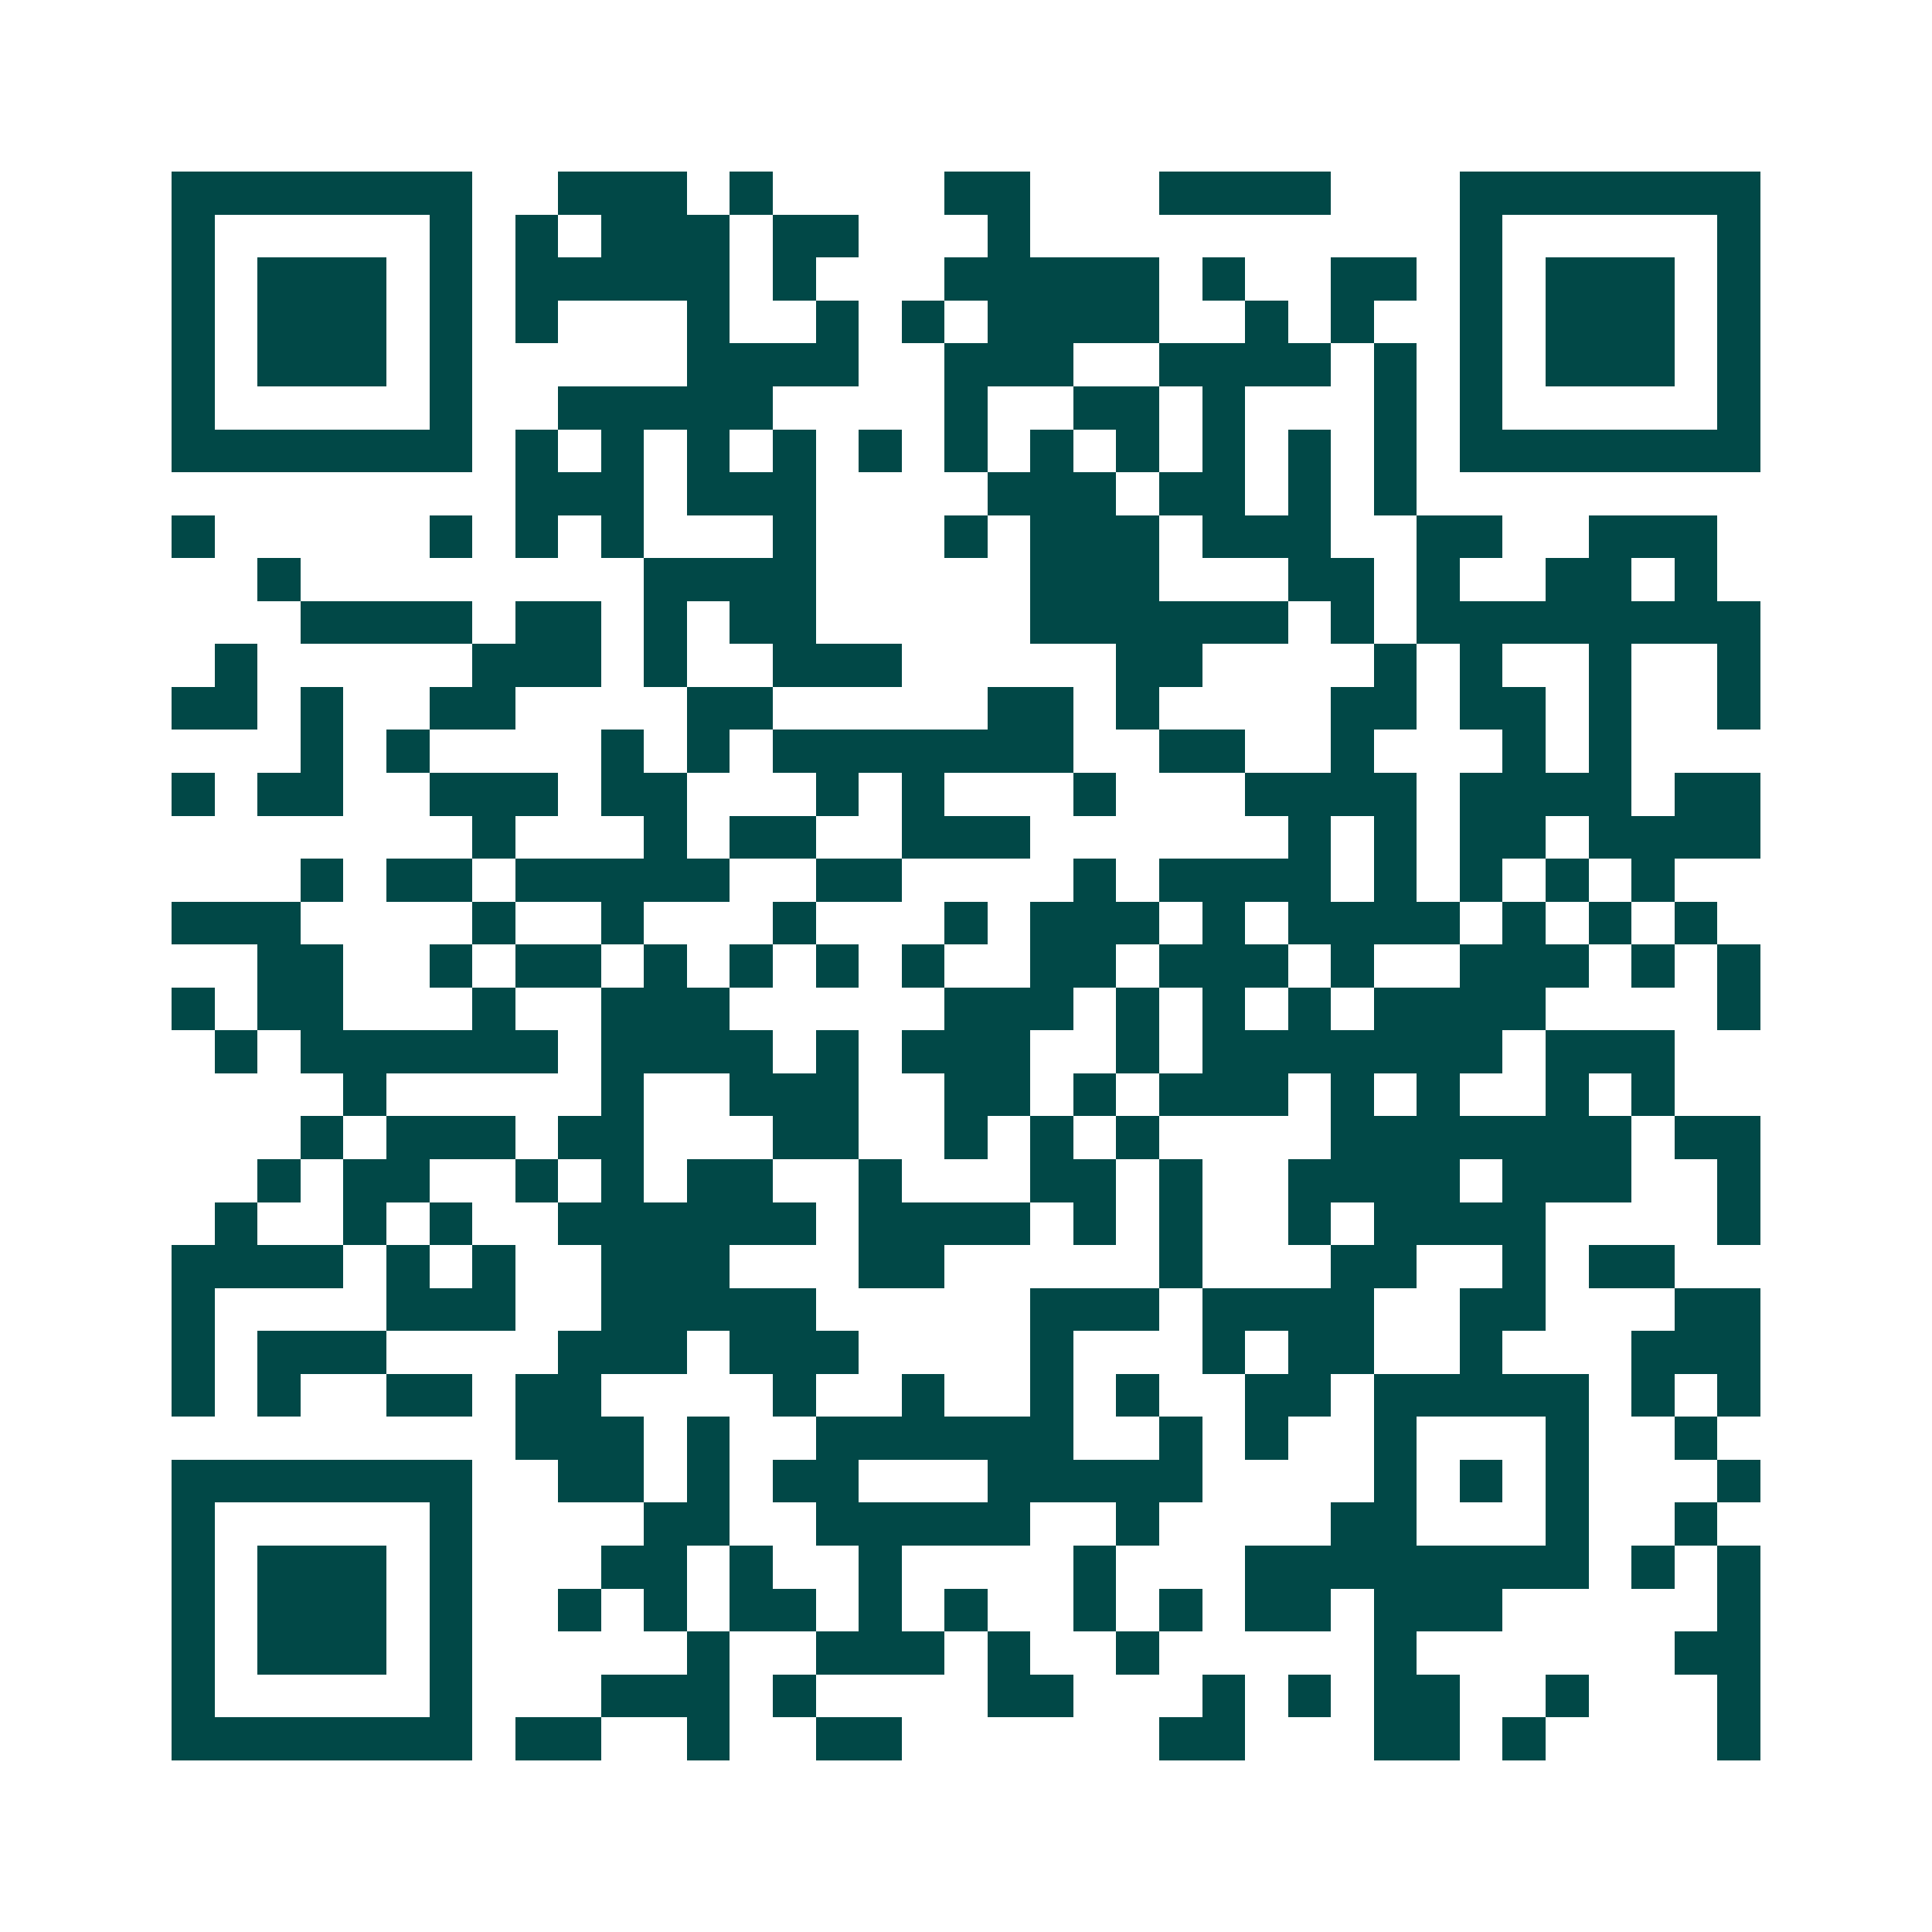 <svg xmlns="http://www.w3.org/2000/svg" width="200" height="200" viewBox="0 0 45 45" shape-rendering="crispEdges"><path fill="#ffffff" d="M0 0h45v45H0z"/><path stroke="#014847" d="M4 4.5h7m2 0h3m1 0h1m4 0h2m3 0h4m3 0h7M4 5.5h1m5 0h1m1 0h1m1 0h3m1 0h2m3 0h1m10 0h1m5 0h1M4 6.5h1m1 0h3m1 0h1m1 0h5m1 0h1m3 0h5m1 0h1m2 0h2m1 0h1m1 0h3m1 0h1M4 7.5h1m1 0h3m1 0h1m1 0h1m3 0h1m2 0h1m1 0h1m1 0h4m2 0h1m1 0h1m2 0h1m1 0h3m1 0h1M4 8.5h1m1 0h3m1 0h1m5 0h4m2 0h3m2 0h4m1 0h1m1 0h1m1 0h3m1 0h1M4 9.5h1m5 0h1m2 0h5m4 0h1m2 0h2m1 0h1m3 0h1m1 0h1m5 0h1M4 10.5h7m1 0h1m1 0h1m1 0h1m1 0h1m1 0h1m1 0h1m1 0h1m1 0h1m1 0h1m1 0h1m1 0h1m1 0h7M12 11.5h3m1 0h3m4 0h3m1 0h2m1 0h1m1 0h1M4 12.5h1m5 0h1m1 0h1m1 0h1m3 0h1m3 0h1m1 0h3m1 0h3m2 0h2m2 0h3M6 13.5h1m8 0h4m5 0h3m3 0h2m1 0h1m2 0h2m1 0h1M7 14.5h4m1 0h2m1 0h1m1 0h2m5 0h6m1 0h1m1 0h8M5 15.5h1m5 0h3m1 0h1m2 0h3m5 0h2m4 0h1m1 0h1m2 0h1m2 0h1M4 16.5h2m1 0h1m2 0h2m4 0h2m5 0h2m1 0h1m4 0h2m1 0h2m1 0h1m2 0h1M7 17.5h1m1 0h1m4 0h1m1 0h1m1 0h7m2 0h2m2 0h1m3 0h1m1 0h1M4 18.5h1m1 0h2m2 0h3m1 0h2m3 0h1m1 0h1m3 0h1m3 0h4m1 0h4m1 0h2M11 19.5h1m3 0h1m1 0h2m2 0h3m6 0h1m1 0h1m1 0h2m1 0h4M7 20.5h1m1 0h2m1 0h5m2 0h2m4 0h1m1 0h4m1 0h1m1 0h1m1 0h1m1 0h1M4 21.5h3m4 0h1m2 0h1m3 0h1m3 0h1m1 0h3m1 0h1m1 0h4m1 0h1m1 0h1m1 0h1M6 22.5h2m2 0h1m1 0h2m1 0h1m1 0h1m1 0h1m1 0h1m2 0h2m1 0h3m1 0h1m2 0h3m1 0h1m1 0h1M4 23.5h1m1 0h2m3 0h1m2 0h3m5 0h3m1 0h1m1 0h1m1 0h1m1 0h4m4 0h1M5 24.5h1m1 0h6m1 0h4m1 0h1m1 0h3m2 0h1m1 0h7m1 0h3M8 25.5h1m5 0h1m2 0h3m2 0h2m1 0h1m1 0h3m1 0h1m1 0h1m2 0h1m1 0h1M7 26.5h1m1 0h3m1 0h2m3 0h2m2 0h1m1 0h1m1 0h1m4 0h7m1 0h2M6 27.5h1m1 0h2m2 0h1m1 0h1m1 0h2m2 0h1m3 0h2m1 0h1m2 0h4m1 0h3m2 0h1M5 28.5h1m2 0h1m1 0h1m2 0h6m1 0h4m1 0h1m1 0h1m2 0h1m1 0h4m4 0h1M4 29.5h4m1 0h1m1 0h1m2 0h3m3 0h2m5 0h1m3 0h2m2 0h1m1 0h2M4 30.5h1m4 0h3m2 0h5m5 0h3m1 0h4m2 0h2m3 0h2M4 31.5h1m1 0h3m4 0h3m1 0h3m4 0h1m3 0h1m1 0h2m2 0h1m3 0h3M4 32.5h1m1 0h1m2 0h2m1 0h2m4 0h1m2 0h1m2 0h1m1 0h1m2 0h2m1 0h5m1 0h1m1 0h1M12 33.5h3m1 0h1m2 0h6m2 0h1m1 0h1m2 0h1m3 0h1m2 0h1M4 34.5h7m2 0h2m1 0h1m1 0h2m3 0h5m4 0h1m1 0h1m1 0h1m3 0h1M4 35.5h1m5 0h1m4 0h2m2 0h5m2 0h1m4 0h2m3 0h1m2 0h1M4 36.5h1m1 0h3m1 0h1m3 0h2m1 0h1m2 0h1m4 0h1m3 0h8m1 0h1m1 0h1M4 37.5h1m1 0h3m1 0h1m2 0h1m1 0h1m1 0h2m1 0h1m1 0h1m2 0h1m1 0h1m1 0h2m1 0h3m5 0h1M4 38.5h1m1 0h3m1 0h1m5 0h1m2 0h3m1 0h1m2 0h1m5 0h1m6 0h2M4 39.5h1m5 0h1m3 0h3m1 0h1m4 0h2m3 0h1m1 0h1m1 0h2m2 0h1m3 0h1M4 40.5h7m1 0h2m2 0h1m2 0h2m6 0h2m3 0h2m1 0h1m4 0h1"/></svg>
